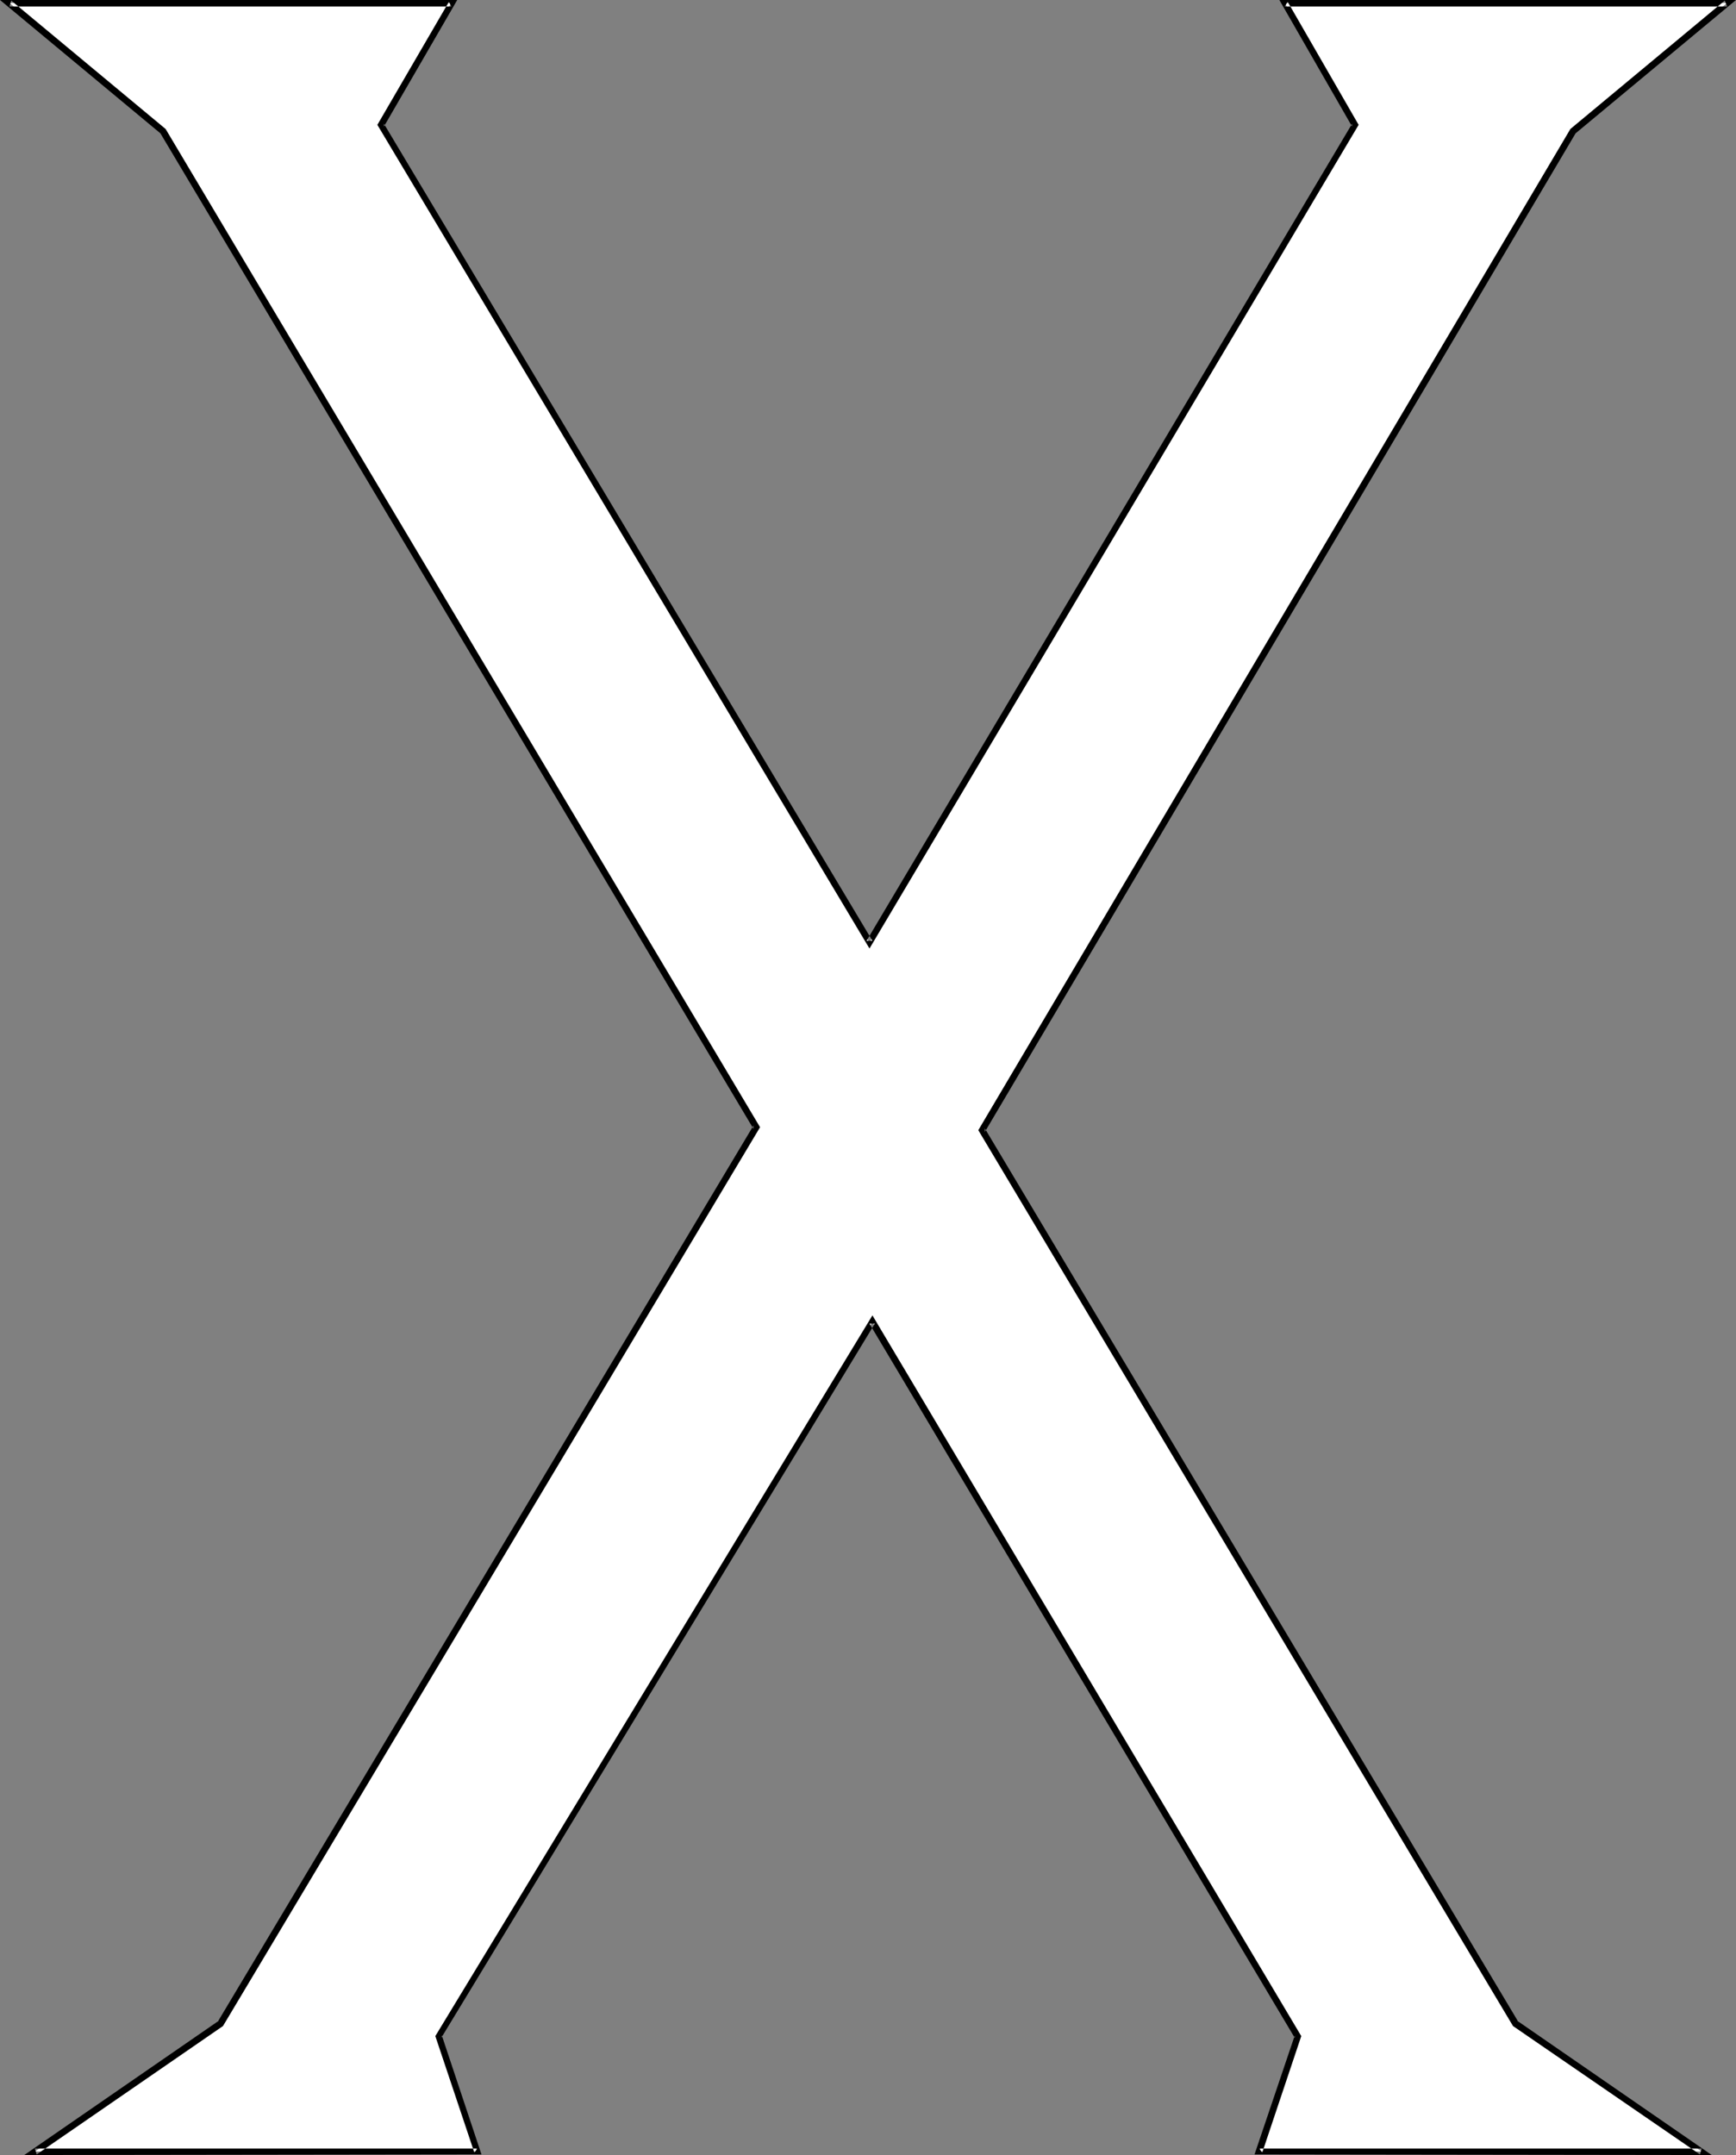<?xml version="1.0" encoding="UTF-8" standalone="no"?>
<svg
   version="1.0"
   width="125.491mm"
   height="155.711mm"
   id="svg2"
   sodipodi:docname="Crux Decussata.wmf"
   xmlns:inkscape="http://www.inkscape.org/namespaces/inkscape"
   xmlns:sodipodi="http://sodipodi.sourceforge.net/DTD/sodipodi-0.dtd"
   xmlns="http://www.w3.org/2000/svg"
   xmlns:svg="http://www.w3.org/2000/svg">
  <rect width="100%" height="100%" fill="#808080" stroke="none"/>
  <sodipodi:namedview
     id="namedview2"
     pagecolor="#ffffff"
     bordercolor="#000000"
     borderopacity="0.25"
     inkscape:showpageshadow="2"
     inkscape:pageopacity="0.0"
     inkscape:pagecheckerboard="0"
     inkscape:deskcolor="#d1d1d1"
     inkscape:document-units="mm" />
  <defs
     id="defs1">
    <pattern
       id="WMFhbasepattern"
       patternUnits="userSpaceOnUse"
       width="6"
       height="6"
       x="0"
       y="0" />
  </defs>
  <path
     style="fill:#ffffff;fill-opacity:1;fill-rule:evenodd;stroke:none"
     d="M 268.257,308.639 429.857,35.873 471.873,0.808 H 350.996 L 370.226,34.096 237.553,257.415 104.071,34.096 123.301,0.808 H 2.586 L 44.602,35.873 206.687,307.831 60.277,552.642 9.534,587.545 H 130.411 L 119.907,556.035 238.361,360.995 354.551,556.035 344.047,587.545 H 464.924 L 414.02,552.642 Z"
     id="path1" />
  <path
     style="fill:#000000;fill-opacity:1;fill-rule:evenodd;stroke:none"
     d="m 269.065,308.154 v 0.97 L 430.503,36.358 430.342,36.52 474.297,0 H 349.542 L 369.418,34.58 V 33.773 L 236.745,256.93 h 1.616 L 104.879,33.773 v 0.808 L 124.917,0 H 0 l 43.955,36.52 -0.162,-0.162 162.085,271.958 v -0.97 L 59.469,552.157 59.792,551.834 6.626,588.515 131.543,588.353 l -10.827,-32.48 -0.162,0.646 118.453,-195.04 h -1.454 l 116.191,195.04 v -0.646 l -10.989,32.48 124.917,0.162 -53.167,-36.681 0.323,0.323 -145.764,-244.003 -1.778,0.485 146.087,244.649 51.066,35.065 0.485,-1.616 H 344.047 l 0.808,1.131 10.666,-31.833 -117.16,-196.818 -119.423,196.818 10.666,31.833 0.808,-1.131 H 9.534 l 0.485,1.616 50.904,-35.065 L 207.656,307.831 45.248,35.227 3.07,0.162 2.586,1.778 H 123.301 L 122.655,0.485 103.101,34.096 237.553,259.031 371.196,34.096 351.804,0.485 350.996,1.778 H 471.873 L 471.227,0.162 429.049,35.227 267.287,308.639 Z"
     id="path2" />
</svg>
